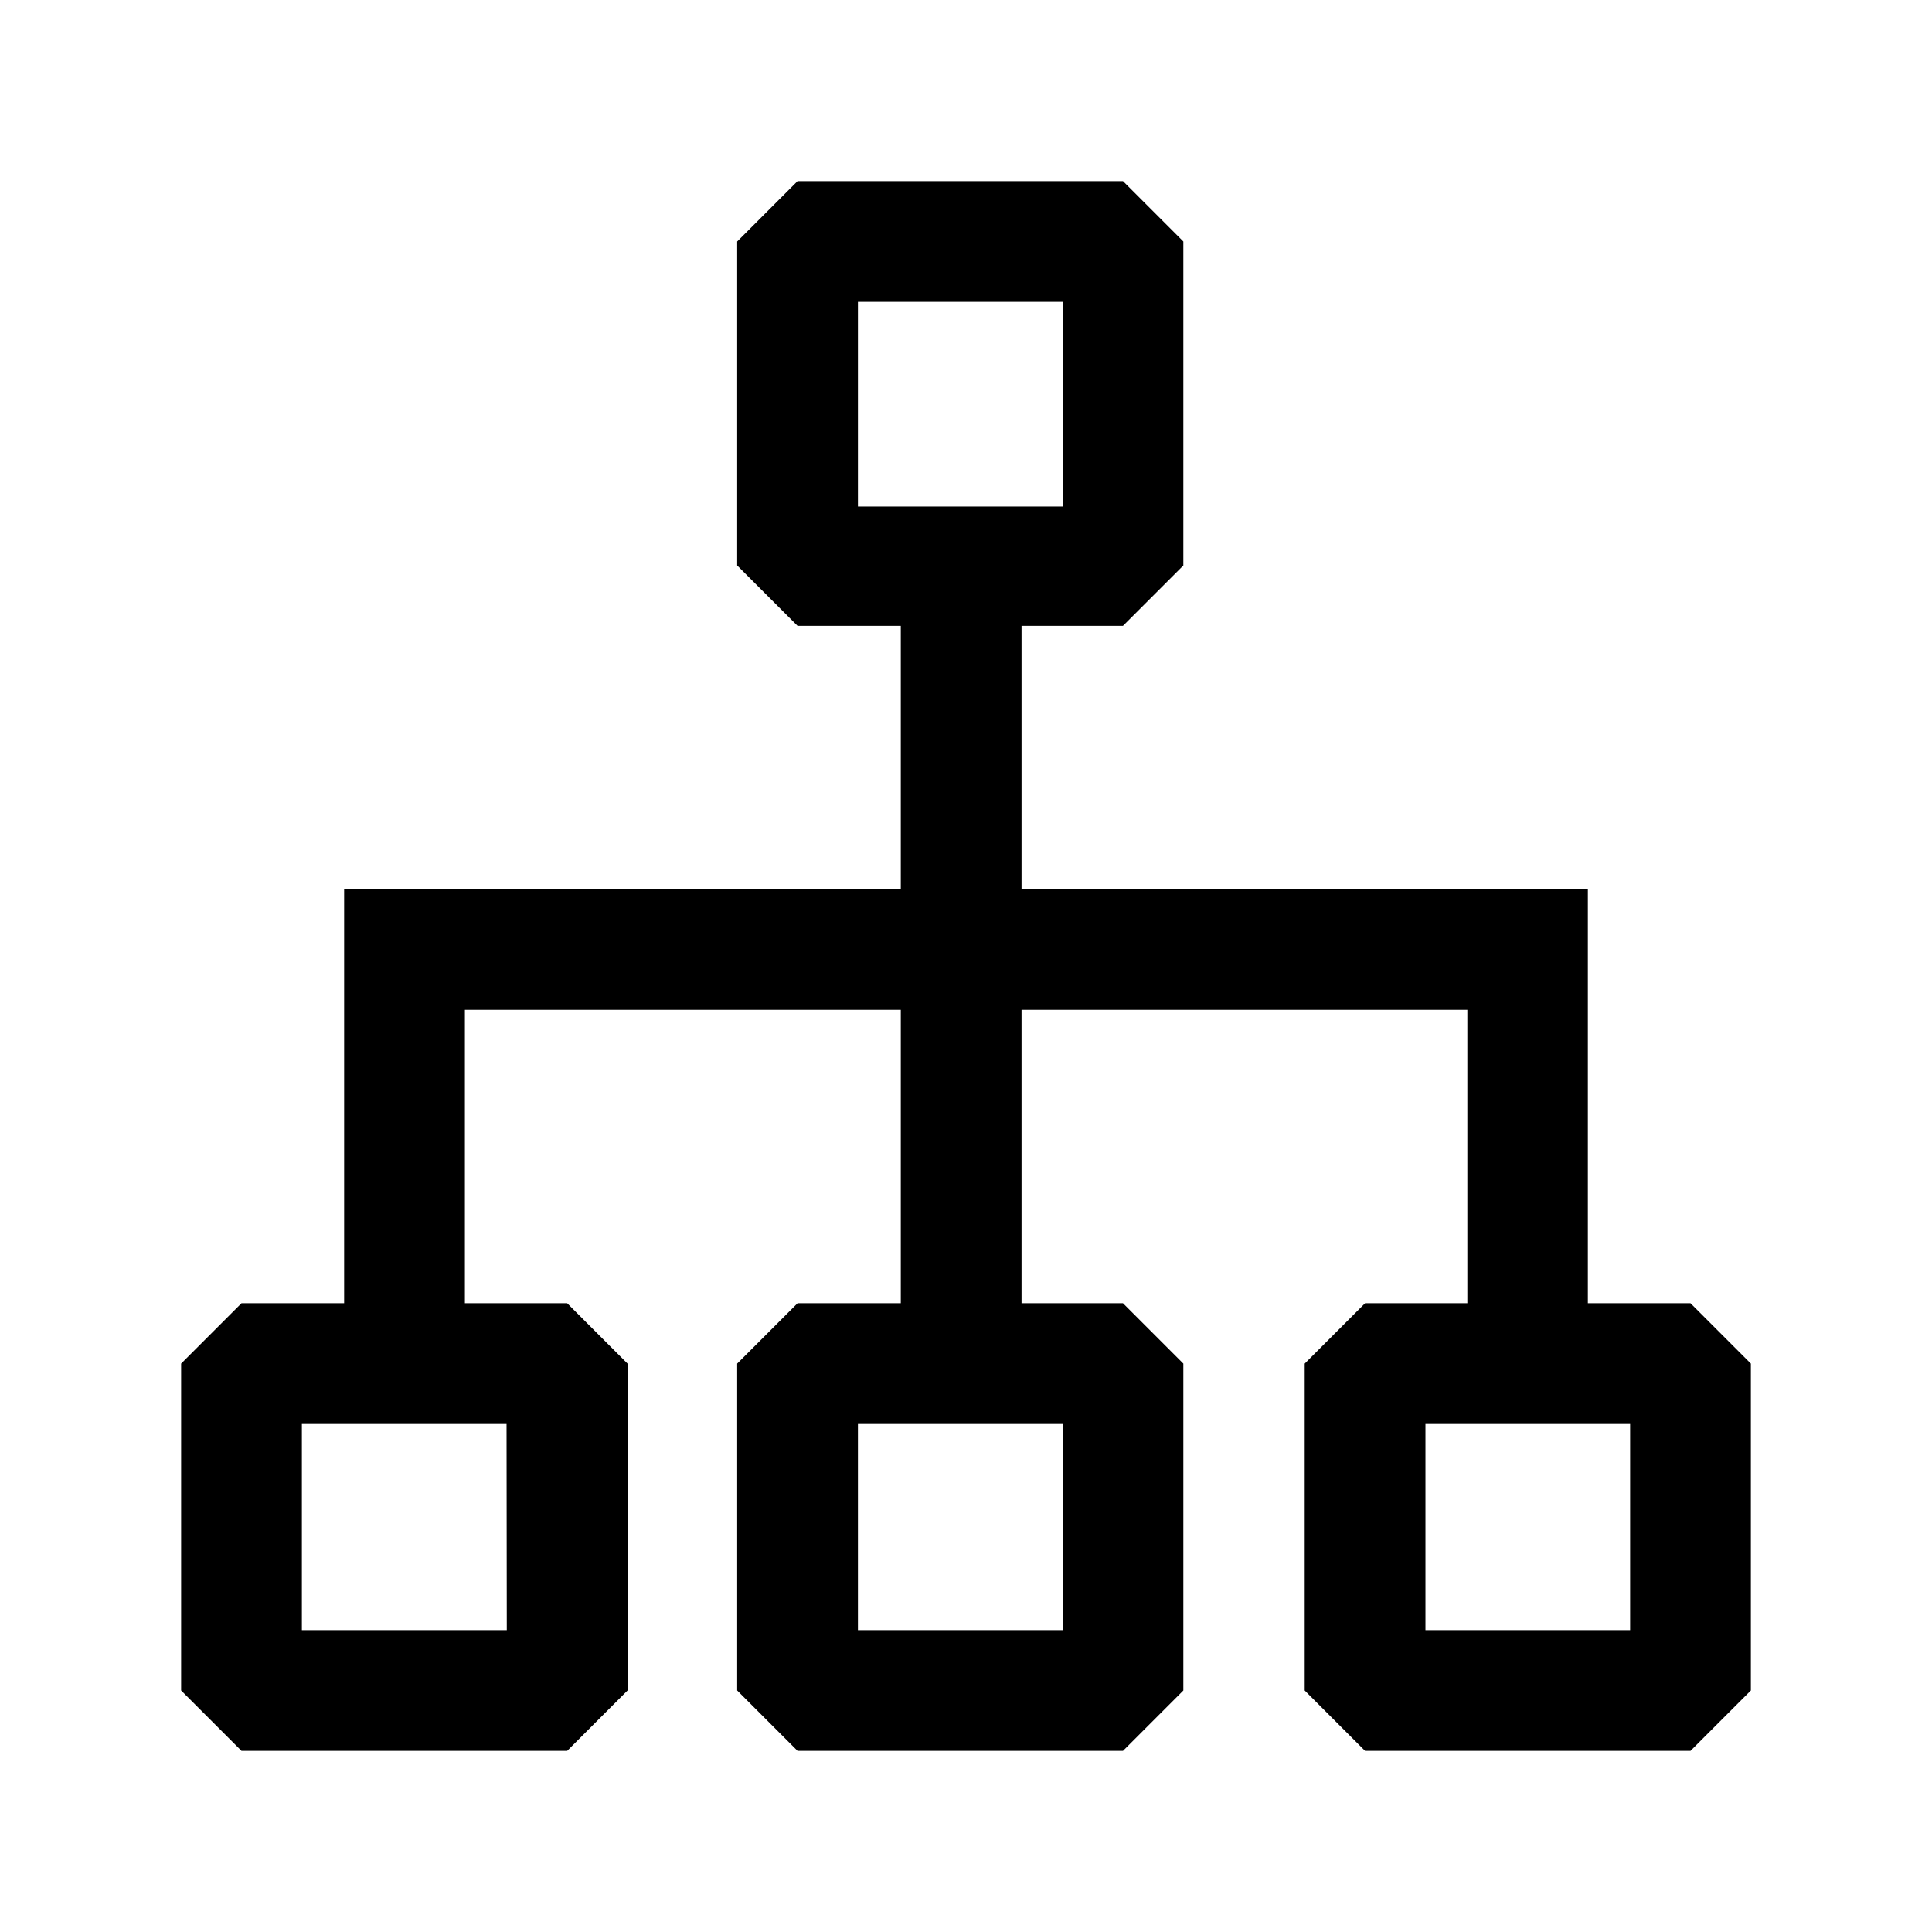 <svg width="16" height="16" viewBox="0 0 16 16" fill="none" xmlns="http://www.w3.org/2000/svg"><path d="M14 10.793h-.85V7.363H8.46V5.183H9.3l.5-.5V2l-.5-.5H6.605l-.5.5V4.683l.5.5H7.46v2.18H2.85v3.43H2l-.5.5V14l.5.5H4.697l.5-.5V11.293l-.5-.5H3.85V8.363H7.46v2.43H6.605l-.5.5V14l.5.5H9.3l.5-.5V11.293l-.5-.5H8.46V8.363h3.692v2.43h-.847l-.5.5V14l.5.5H14l.5-.5V11.293l-.5-.5zM7.105 2.5H8.8V4.195H7.105V2.5zm-2.908 11H2.5V11.793H4.195L4.197 13.5zm4.603.0H7.105V11.793H8.8V13.5zm4.7.0H11.805V11.793H13.5V13.5z" fill="#000"/></svg>
